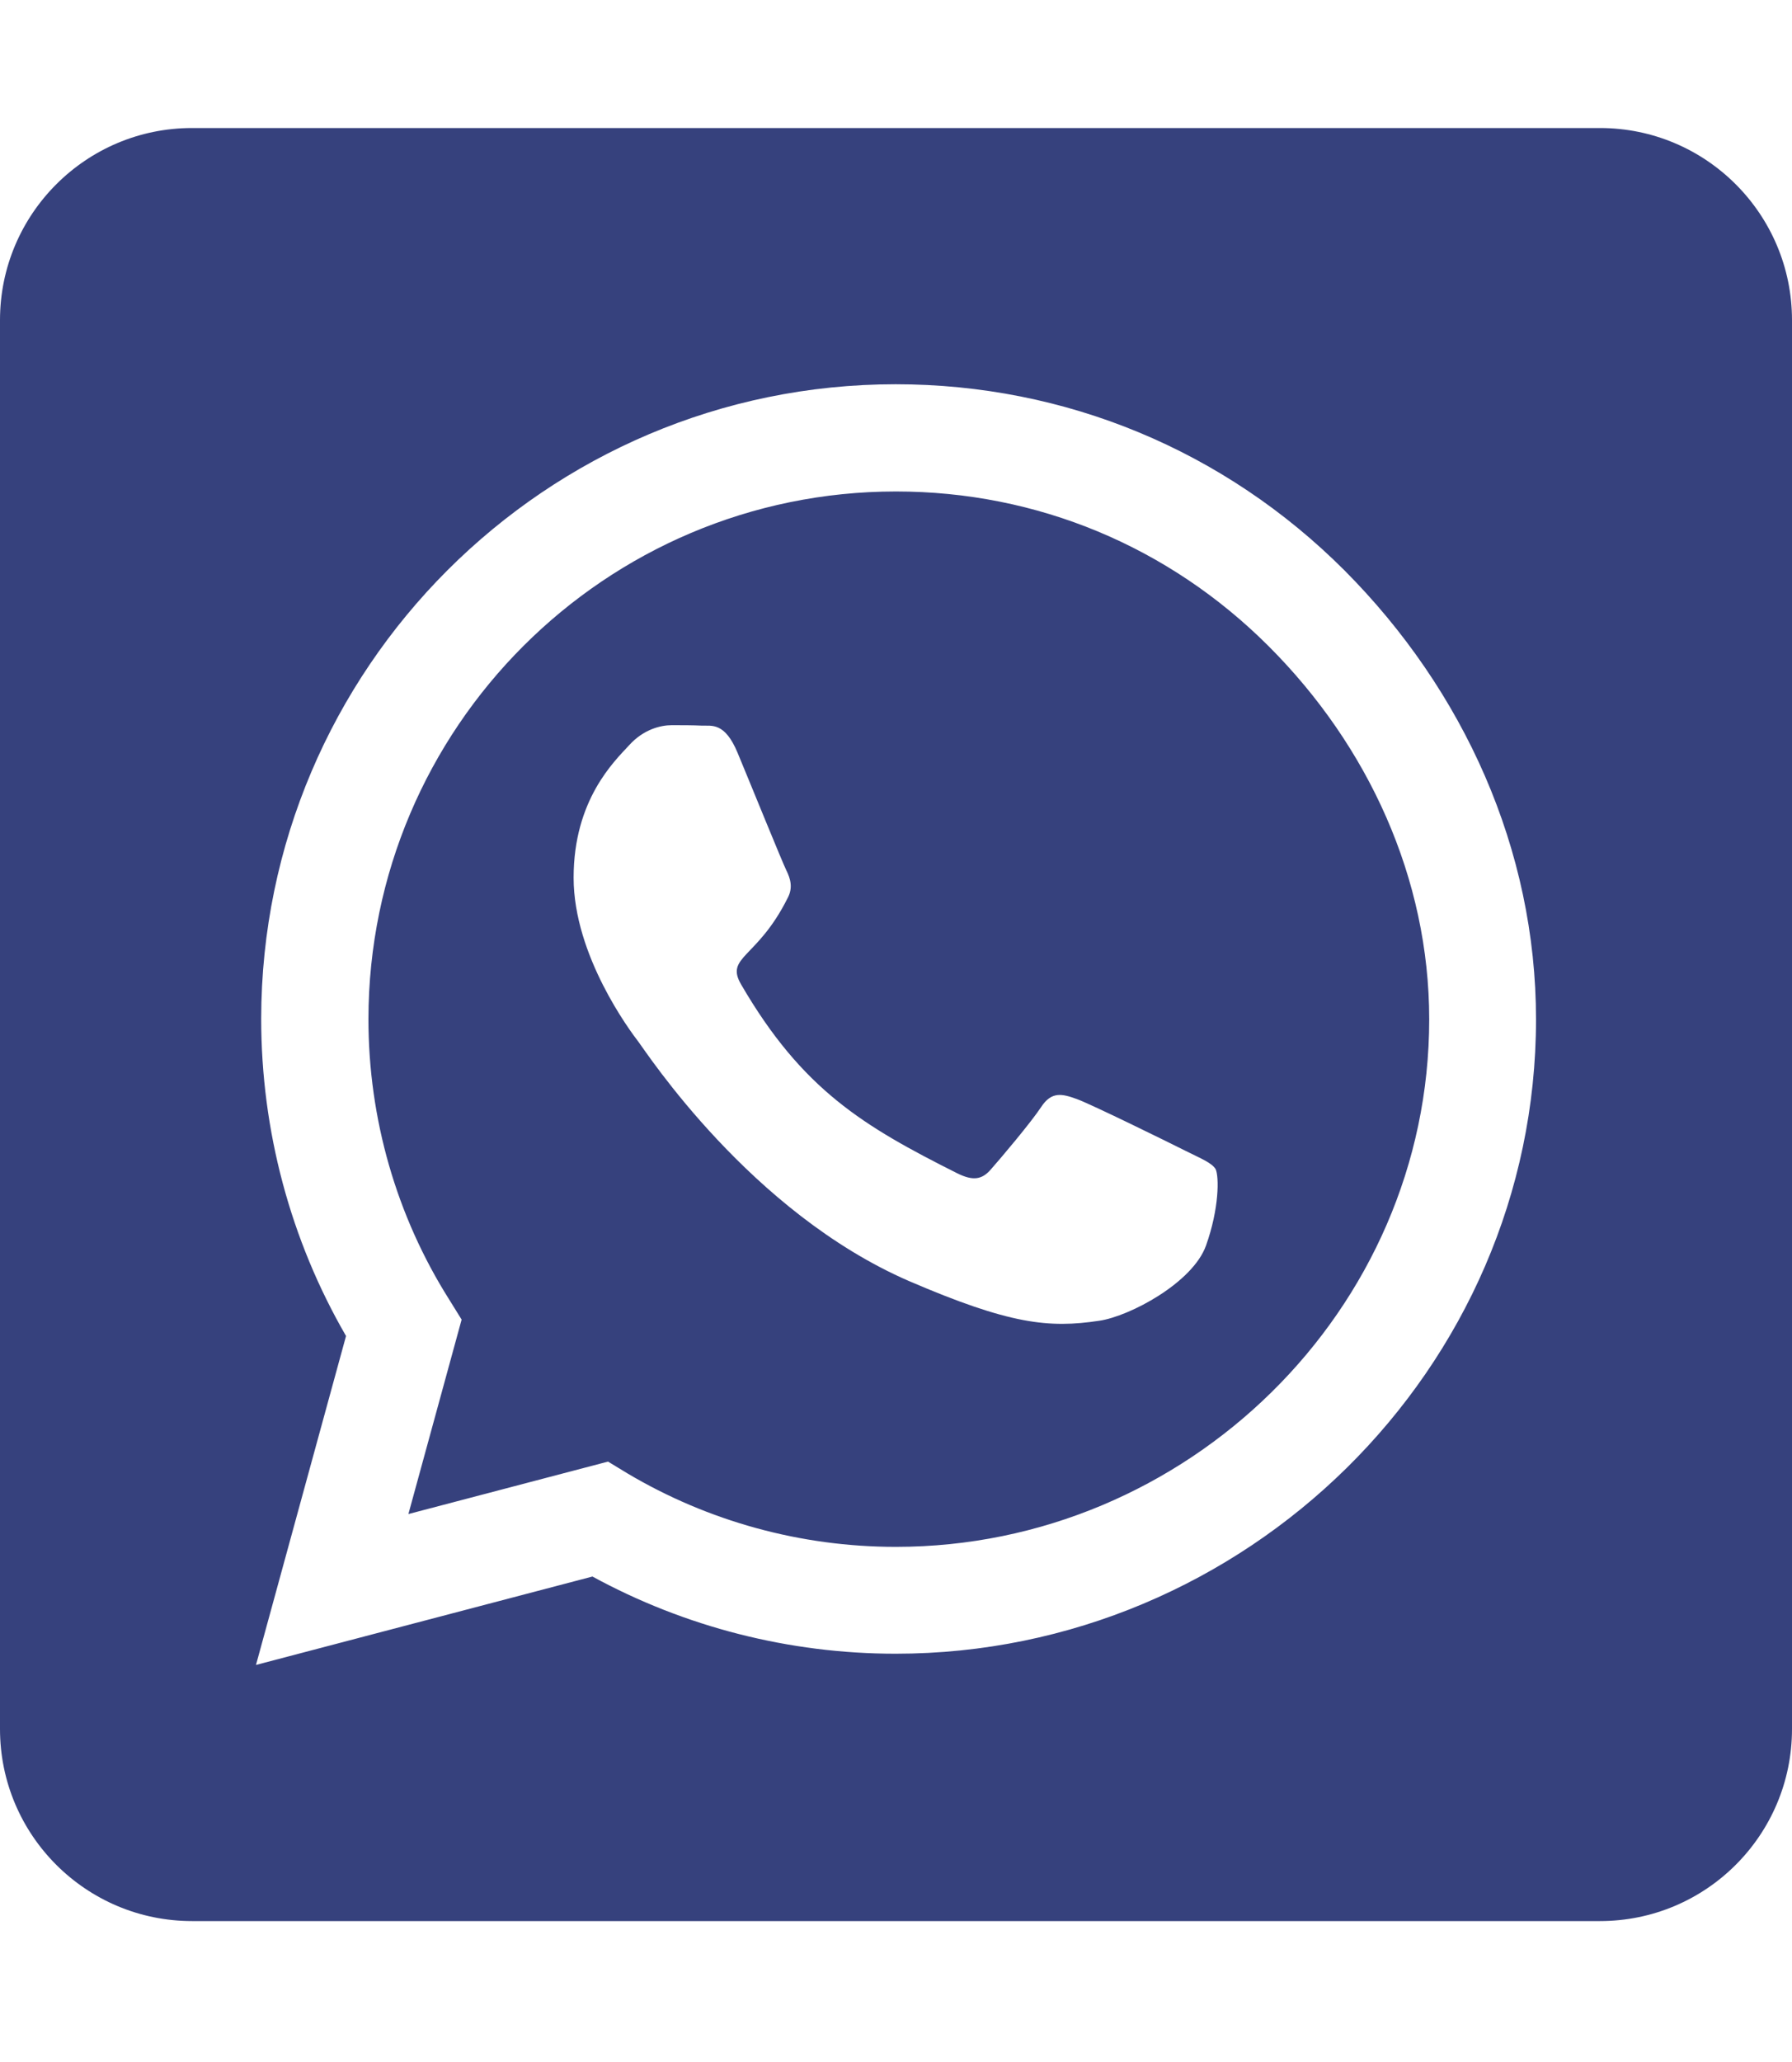 <svg width="20" height="23" viewBox="0 0 20 23" fill="none" xmlns="http://www.w3.org/2000/svg">
<path d="M10 5.482C6.754 5.482 4.116 8.12 4.112 11.366C4.112 12.478 4.424 13.562 5.013 14.495L5.152 14.719L4.558 16.888L6.786 16.303L7 16.433C7.902 16.969 8.938 17.254 9.996 17.254H10C13.241 17.254 15.951 14.616 15.951 11.37C15.951 9.799 15.272 8.321 14.161 7.21C13.045 6.094 11.571 5.482 10 5.482ZM13.46 13.893C13.312 14.308 12.607 14.683 12.268 14.732C11.705 14.817 11.268 14.772 10.147 14.29C8.375 13.522 7.214 11.736 7.125 11.62C7.036 11.504 6.402 10.661 6.402 9.79C6.402 8.92 6.857 8.491 7.022 8.312C7.183 8.134 7.375 8.089 7.496 8.089C7.612 8.089 7.732 8.089 7.835 8.094C7.942 8.098 8.089 8.053 8.232 8.397C8.379 8.75 8.732 9.62 8.777 9.71C8.821 9.799 8.853 9.902 8.79 10.018C8.451 10.696 8.089 10.669 8.272 10.982C8.955 12.156 9.638 12.562 10.679 13.085C10.857 13.174 10.96 13.161 11.062 13.04C11.165 12.924 11.505 12.522 11.62 12.348C11.737 12.169 11.857 12.201 12.018 12.259C12.179 12.317 13.049 12.745 13.228 12.835C13.406 12.924 13.522 12.969 13.567 13.04C13.607 13.125 13.607 13.482 13.46 13.893ZM17.857 1.428H2.143C0.96 1.428 0 2.388 0 3.571V19.286C0 20.469 0.96 21.428 2.143 21.428H17.857C19.04 21.428 20 20.469 20 19.286V3.571C20 2.388 19.04 1.428 17.857 1.428ZM9.996 18.446C8.808 18.446 7.643 18.147 6.612 17.585L2.857 18.571L3.862 14.902C3.241 13.83 2.915 12.611 2.915 11.361C2.92 7.46 6.094 4.286 9.996 4.286C11.888 4.286 13.665 5.022 15.005 6.362C16.339 7.701 17.143 9.478 17.143 11.37C17.143 15.272 13.897 18.446 9.996 18.446Z" fill="#36417D"/>
</svg>
